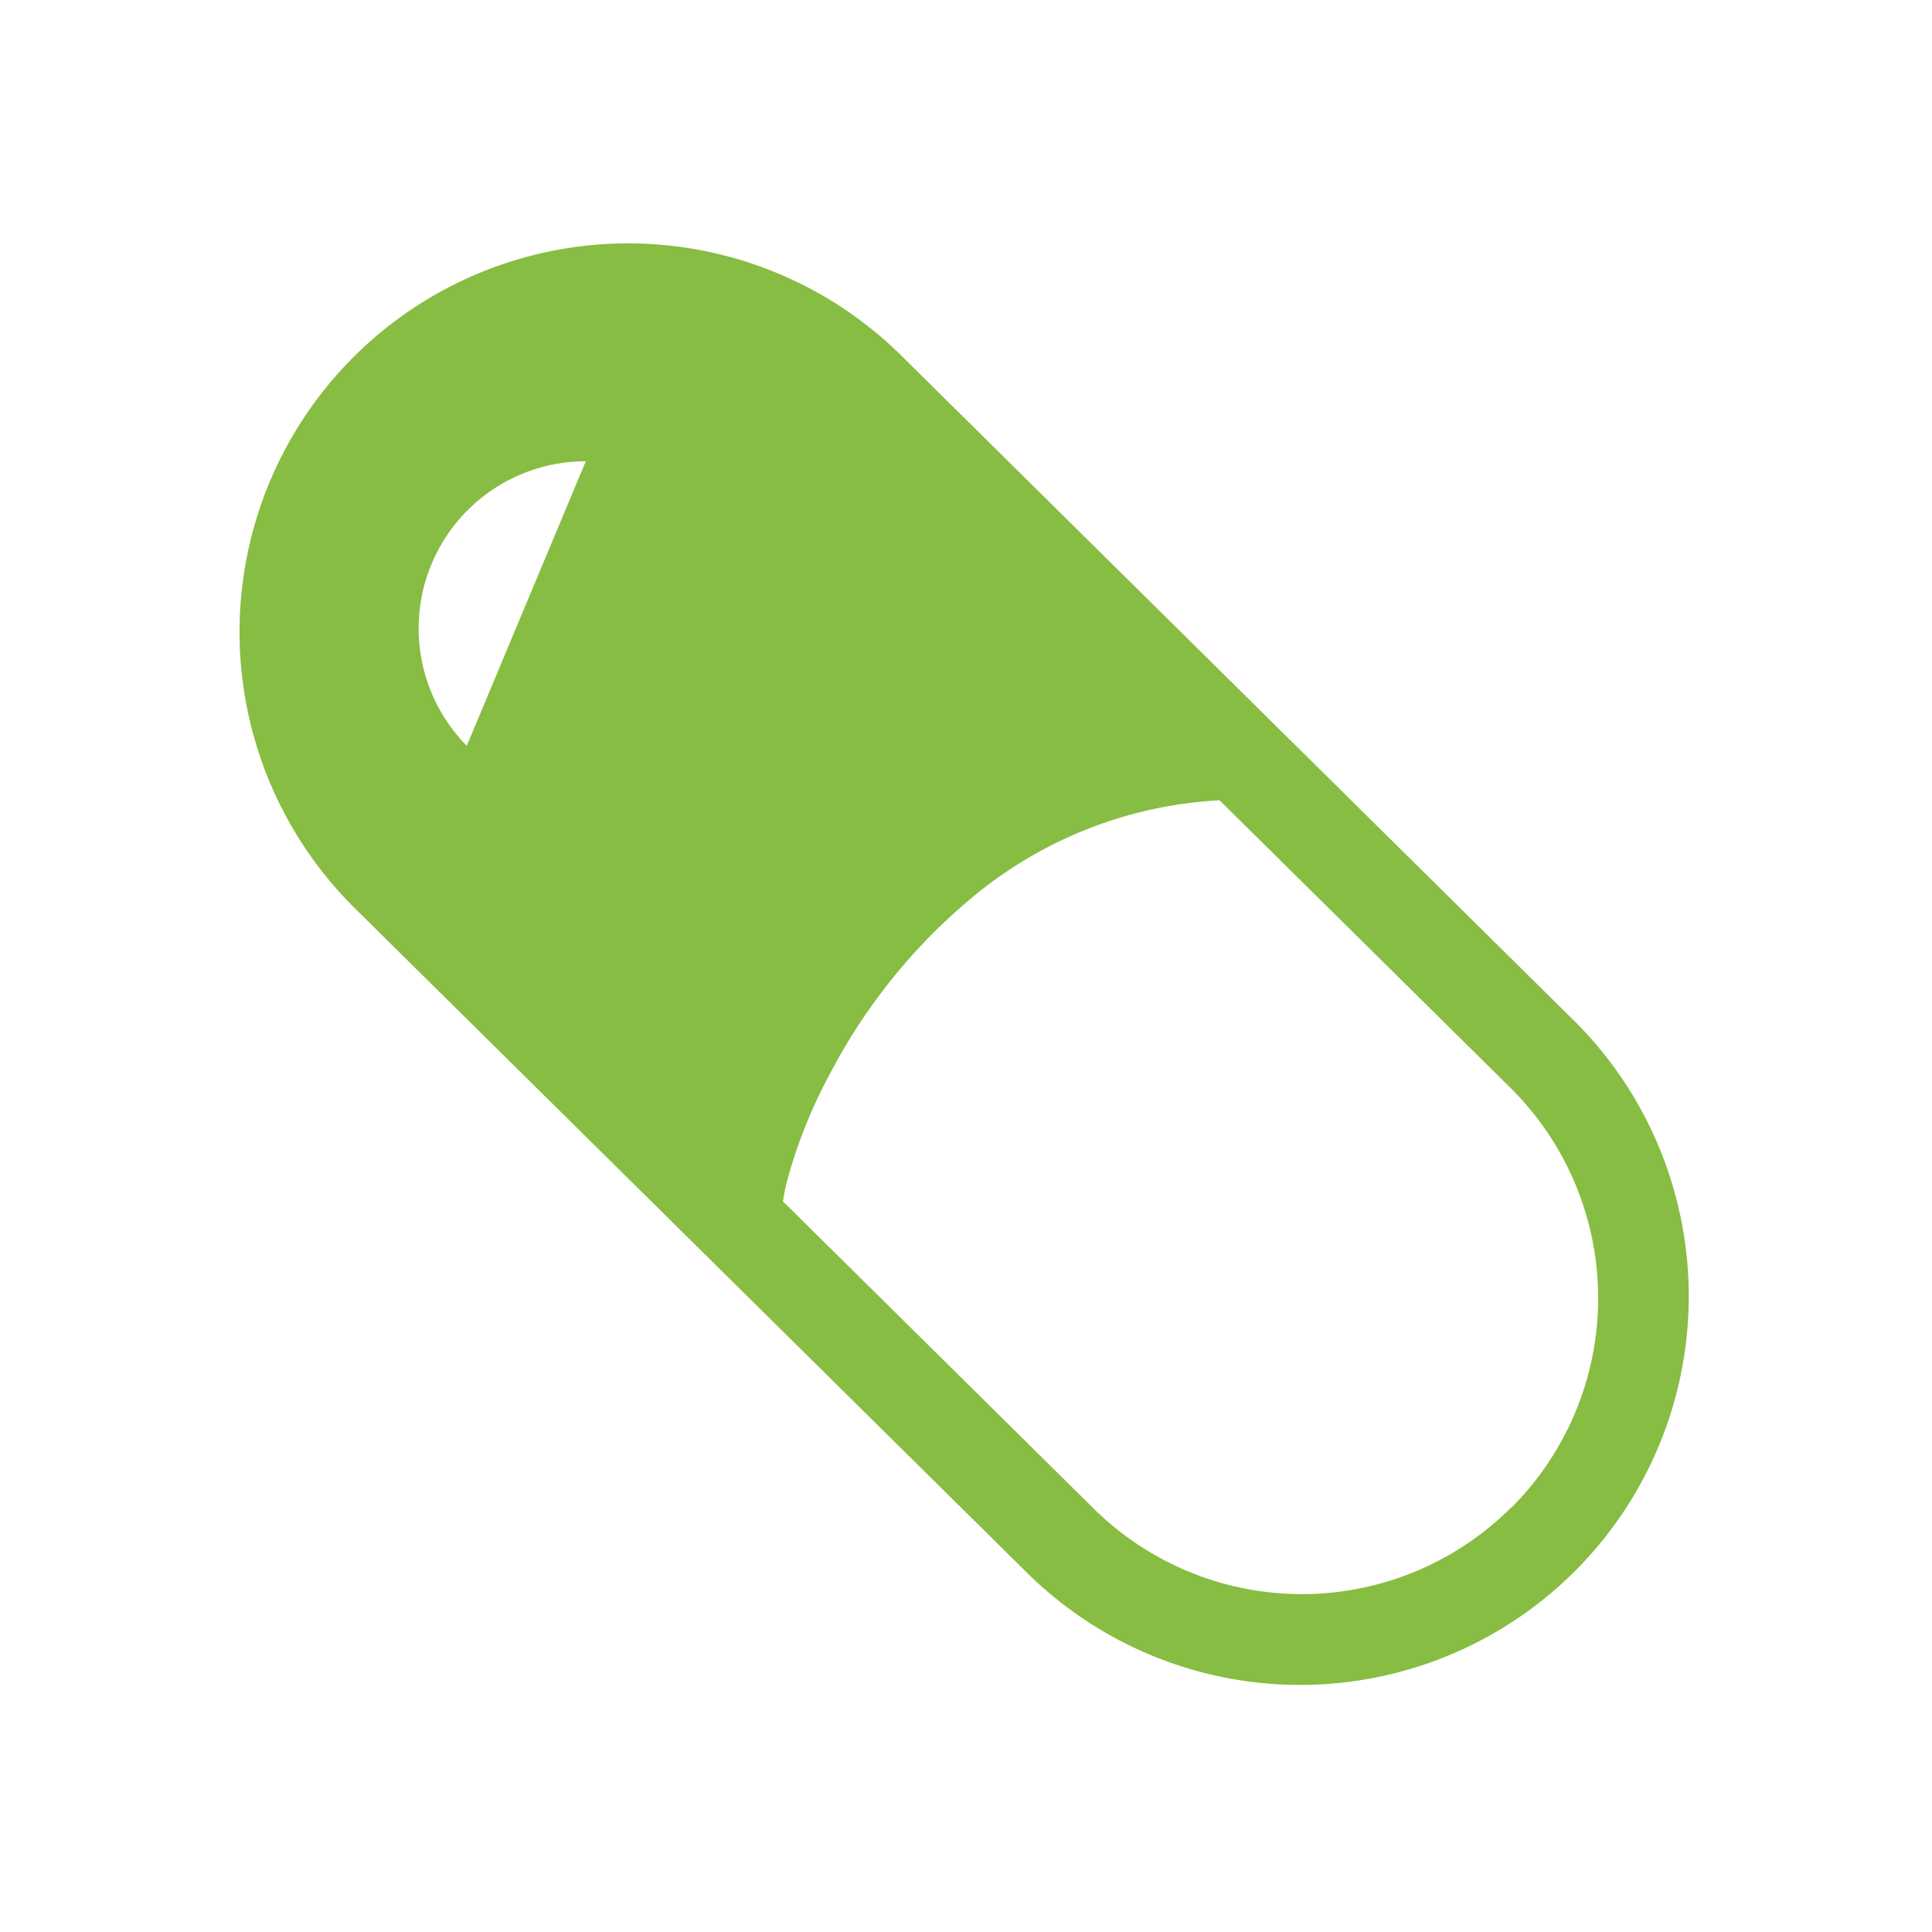 <svg xmlns="http://www.w3.org/2000/svg" viewBox="0 0 40 40"><path d="M32.644,21.186,18.731,7.432l0,0A8.046,8.046,0,1,0,7.357,18.815L21.269,32.568l0,0A8.046,8.046,0,0,0,32.644,21.186ZM9.664,15.441A3.461,3.461,0,0,1,12.128,9.55ZM31.288,31.21a6.131,6.131,0,0,1-8.668,0l0,0h0l-6.41-6.337a4.163,4.163,0,0,1,.088-.429,10.312,10.312,0,0,1,.9-2.24,11.907,11.907,0,0,1,3.037-3.711,8.713,8.713,0,0,1,5.015-1.924l6.043,5.974,0,0a6.131,6.131,0,0,1,0,8.67Z" style="fill:#87bd42"/></svg>
